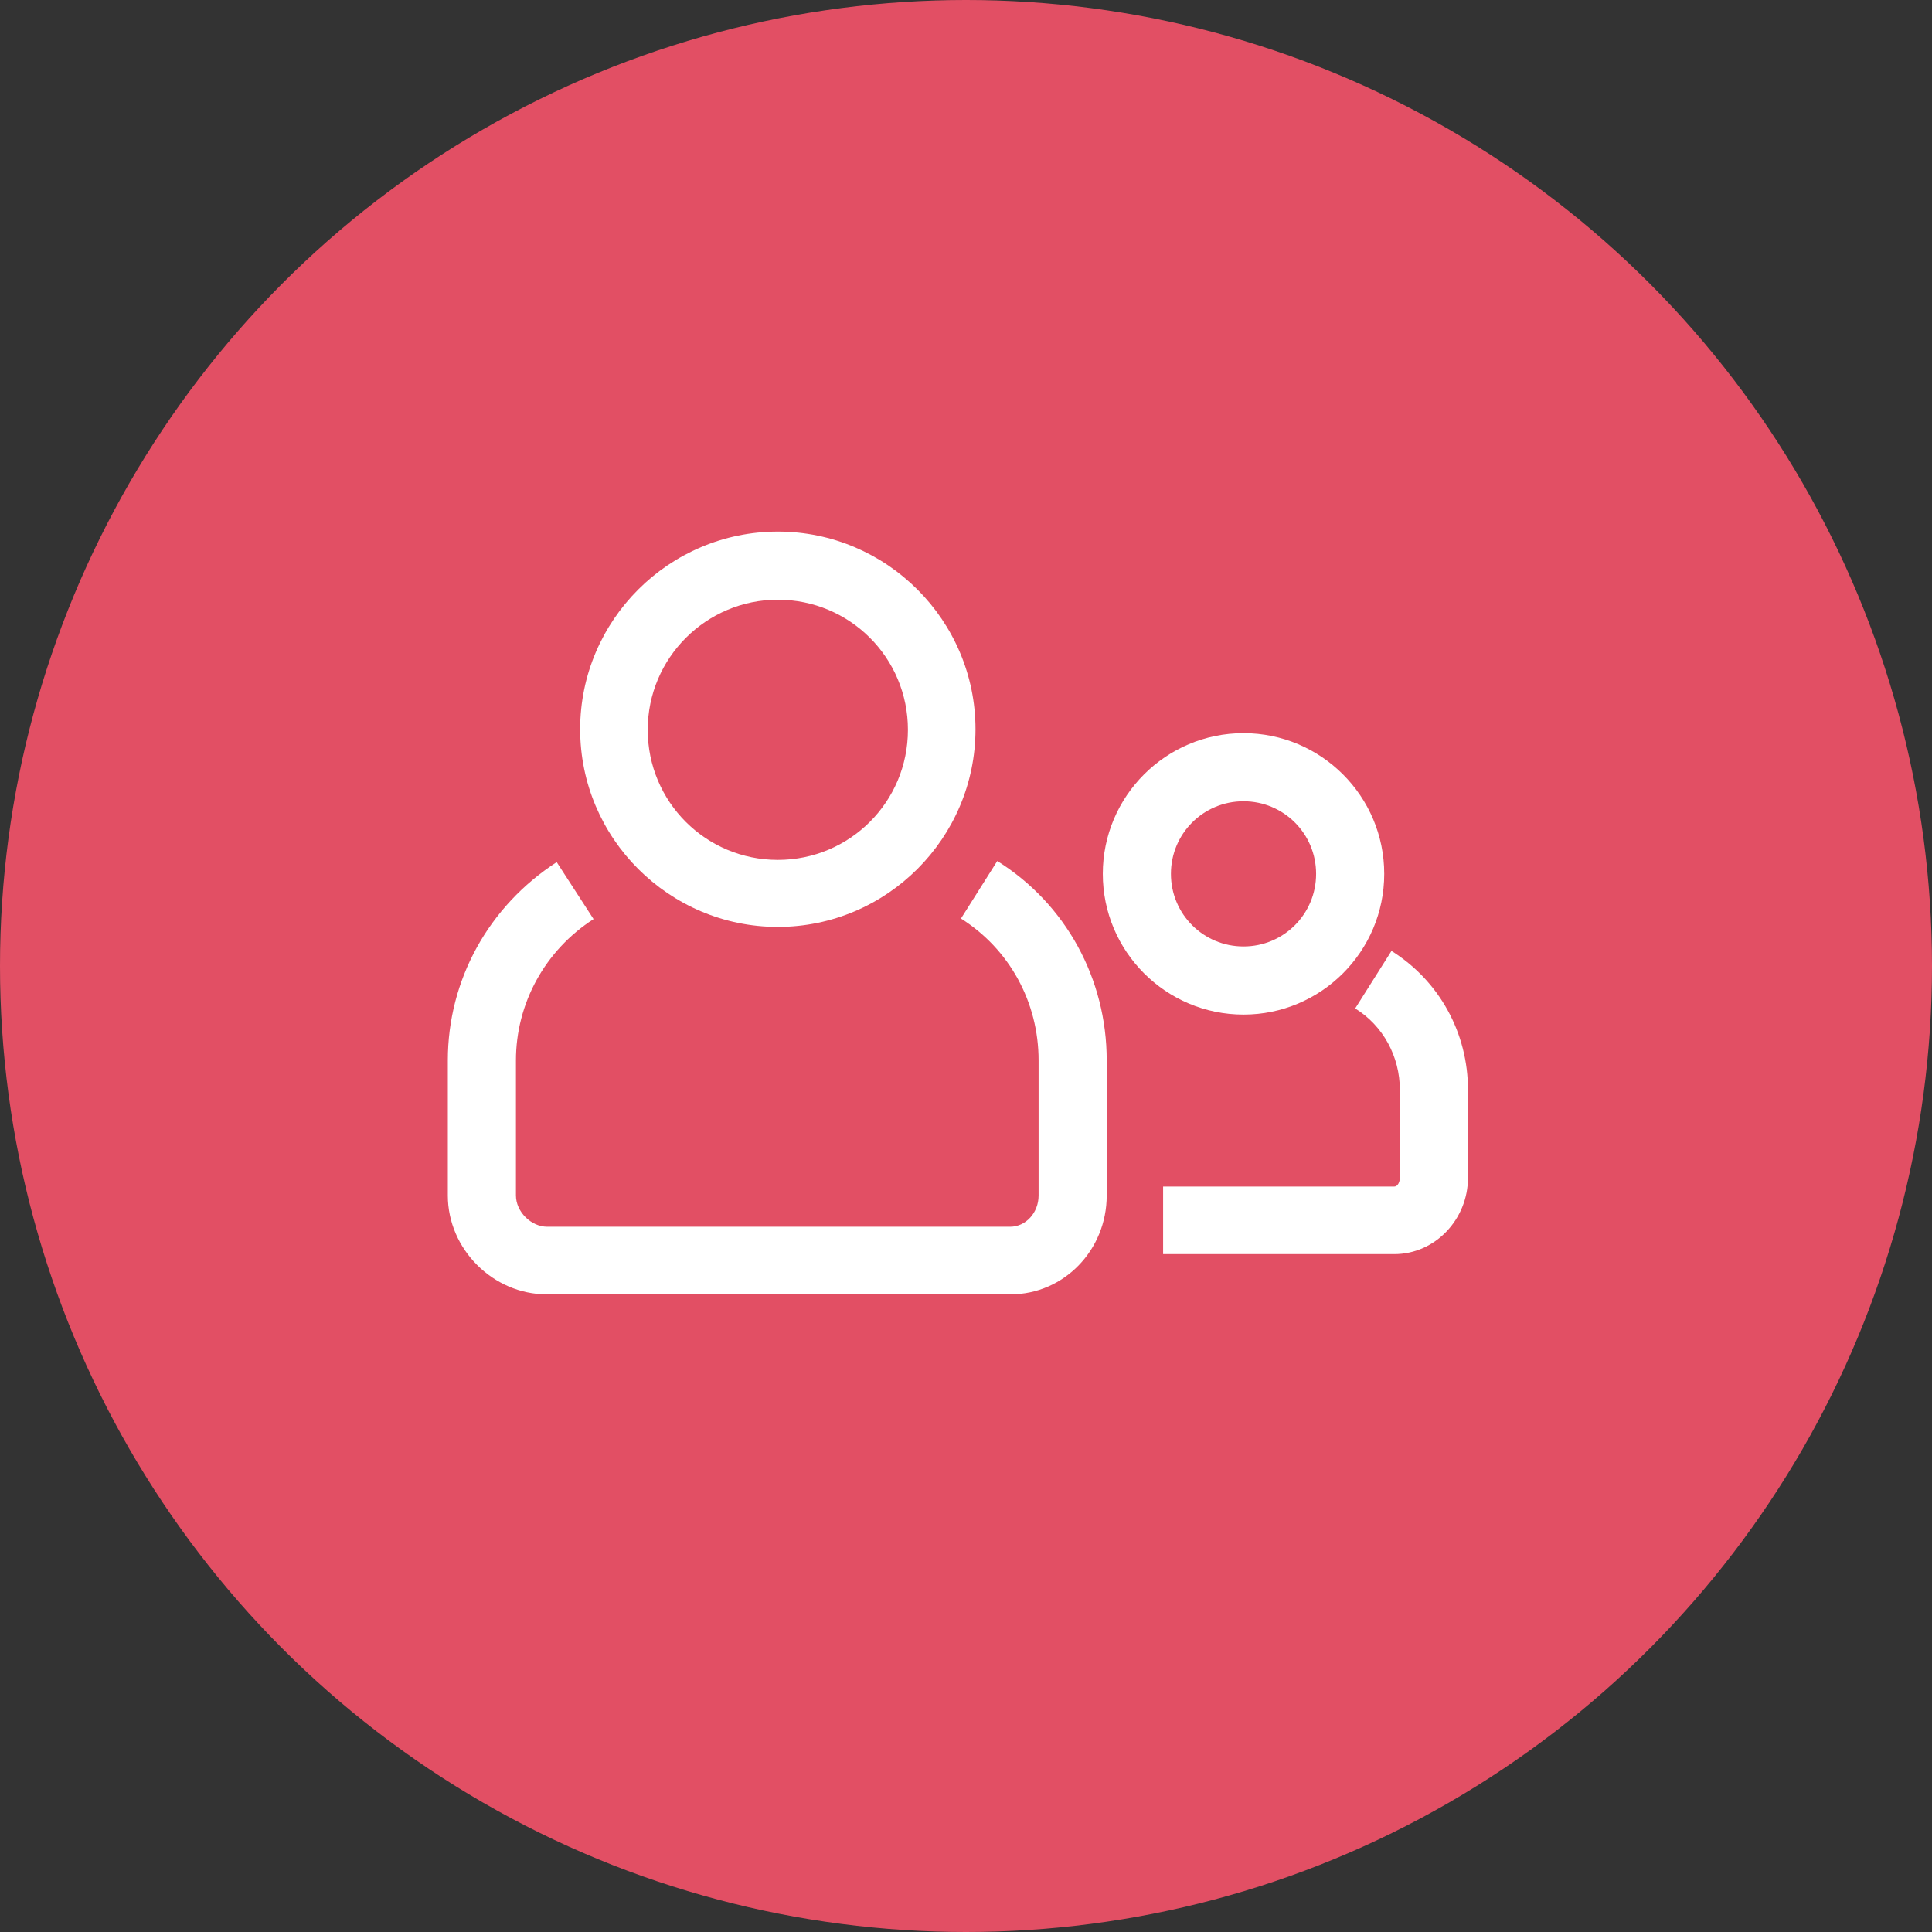 <?xml version="1.0" encoding="UTF-8"?>
<svg xmlns="http://www.w3.org/2000/svg" viewBox="0 0 34.6 34.6">
  <rect x="0" y="0" width="34.6" height="34.6" fill="#333333" stroke="none"/>
  <defs>
    <style>
      .cls-1 {
        fill: #fff;
      }

      .cls-2 {
        fill: #e24f64;
      }
    </style>
  </defs>
  <g id="Layer_1" data-name="Layer 1"/>
  <g id="Layer_2" data-name="Layer 2">
    <g id="Layer_1-2" data-name="Layer 1">
      <circle class="cls-2" cx="17.3" cy="17.3" r="17.3"/>
      <g>
        <path class="cls-1" d="M13.93,16.6c-1.95,0-3.54-1.59-3.54-3.54s1.59-3.54,3.54-3.54,3.54,1.59,3.54,3.54-1.59,3.54-3.54,3.54Zm0-5.86c-1.28,0-2.33,1.04-2.33,2.33s1.04,2.33,2.33,2.33,2.33-1.04,2.33-2.33-1.04-2.33-2.33-2.33Z"/>
        <path class="cls-1" d="M18.08,23.18H9.79c-.96,0-1.77-.81-1.77-1.77v-2.42c0-1.44,.73-2.76,1.95-3.55l.66,1.02c-.87,.56-1.39,1.51-1.39,2.53v2.42c0,.29,.27,.56,.56,.56h8.29c.28,0,.51-.25,.51-.56v-2.42c0-1.04-.52-1.99-1.39-2.54l.65-1.03c1.23,.77,1.96,2.11,1.96,3.57v2.42c0,.98-.77,1.77-1.72,1.77Z"/>
        <path class="cls-1" d="M22.27,18.17c-1.39,0-2.52-1.13-2.52-2.52s1.13-2.52,2.52-2.52,2.52,1.13,2.52,2.52-1.13,2.52-2.52,2.52Zm0-3.82c-.72,0-1.3,.58-1.3,1.3s.58,1.3,1.3,1.3,1.3-.58,1.3-1.3-.58-1.3-1.3-1.3Z"/>
        <path class="cls-1" d="M24.97,22.46h-4.14v-1.21h4.14c.06,0,.1-.08,.1-.16v-1.57c0-.6-.3-1.15-.8-1.46l.65-1.03c.86,.54,1.37,1.47,1.37,2.49v1.57c0,.75-.59,1.37-1.32,1.37Z"/>
      </g>
    </g>
  </g>
</svg>